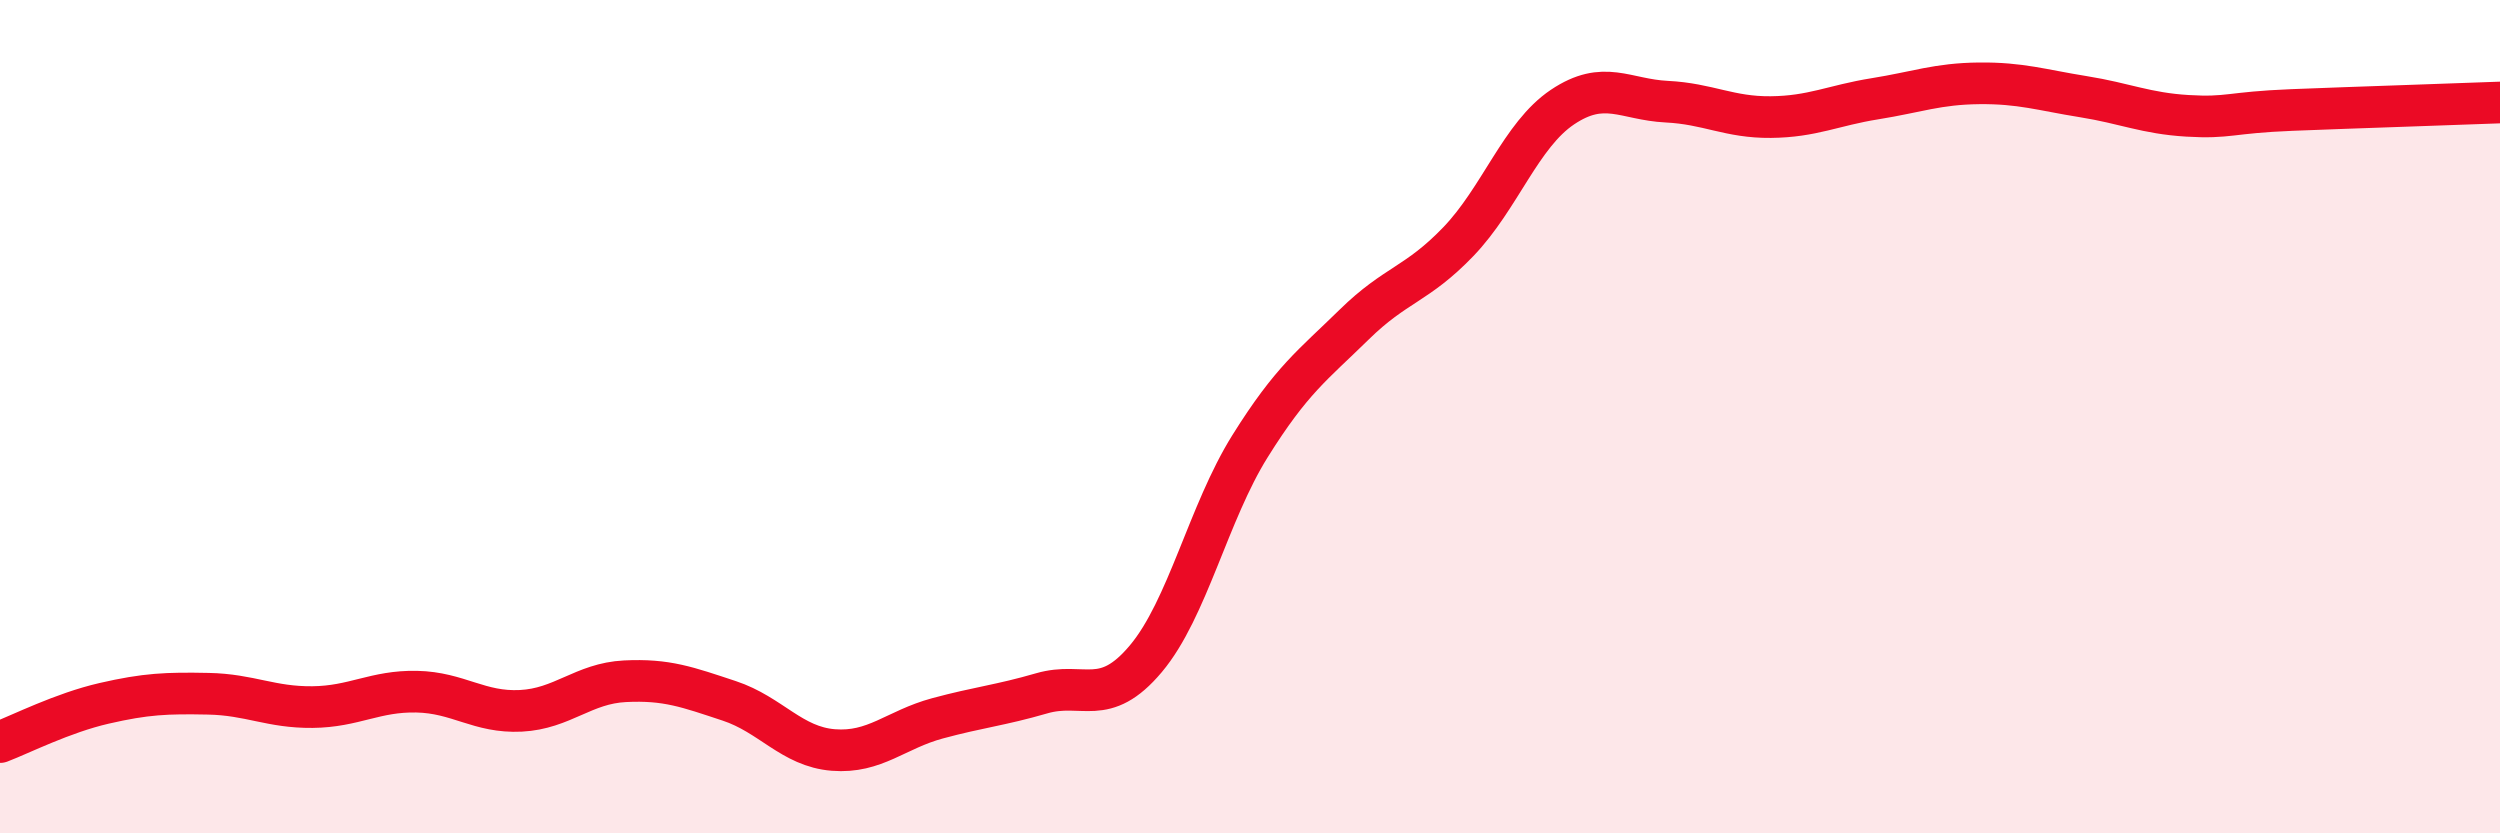 
    <svg width="60" height="20" viewBox="0 0 60 20" xmlns="http://www.w3.org/2000/svg">
      <path
        d="M 0,17.81 C 0.5,17.62 1.5,17.11 2.5,16.88 C 3.5,16.65 4,16.63 5,16.65 C 6,16.67 6.5,16.98 7.5,16.97 C 8.5,16.96 9,16.58 10,16.6 C 11,16.62 11.5,17.11 12.5,17.06 C 13.5,17.01 14,16.4 15,16.35 C 16,16.3 16.5,16.49 17.5,16.82 C 18.5,17.15 19,17.92 20,18 C 21,18.08 21.5,17.51 22.5,17.24 C 23.5,16.97 24,16.93 25,16.64 C 26,16.35 26.5,17 27.5,15.81 C 28.5,14.62 29,12.31 30,10.71 C 31,9.11 31.5,8.77 32.5,7.79 C 33.5,6.81 34,6.84 35,5.8 C 36,4.76 36.5,3.24 37.5,2.57 C 38.5,1.9 39,2.39 40,2.44 C 41,2.49 41.5,2.82 42.5,2.81 C 43.5,2.8 44,2.53 45,2.37 C 46,2.21 46.5,2.01 47.5,2 C 48.5,1.99 49,2.16 50,2.32 C 51,2.48 51.5,2.72 52.5,2.78 C 53.5,2.84 53.5,2.7 55,2.64 C 56.5,2.58 59,2.5 60,2.46L60 20L0 20Z"
        fill="#EB0A25"
        opacity="0.1"
        stroke-linecap="round"
        stroke-linejoin="round"
      />
      <path
        d="M 0,17.81 C 0.5,17.62 1.5,17.11 2.5,16.88 C 3.5,16.65 4,16.63 5,16.65 C 6,16.67 6.5,16.98 7.5,16.97 C 8.5,16.96 9,16.58 10,16.6 C 11,16.62 11.5,17.11 12.5,17.06 C 13.5,17.01 14,16.4 15,16.35 C 16,16.3 16.5,16.49 17.5,16.82 C 18.5,17.15 19,17.92 20,18 C 21,18.08 21.5,17.51 22.5,17.24 C 23.5,16.97 24,16.93 25,16.64 C 26,16.35 26.5,17 27.5,15.81 C 28.5,14.62 29,12.31 30,10.71 C 31,9.11 31.5,8.77 32.5,7.79 C 33.5,6.81 34,6.84 35,5.8 C 36,4.76 36.5,3.24 37.5,2.57 C 38.5,1.9 39,2.39 40,2.44 C 41,2.49 41.5,2.82 42.5,2.81 C 43.5,2.8 44,2.53 45,2.37 C 46,2.21 46.5,2.01 47.5,2 C 48.5,1.99 49,2.16 50,2.32 C 51,2.48 51.5,2.72 52.5,2.78 C 53.5,2.84 53.5,2.7 55,2.64 C 56.5,2.58 59,2.5 60,2.46"
        stroke="#EB0A25"
        stroke-width="1"
        fill="none"
        stroke-linecap="round"
        stroke-linejoin="round"
      />
    </svg>
  